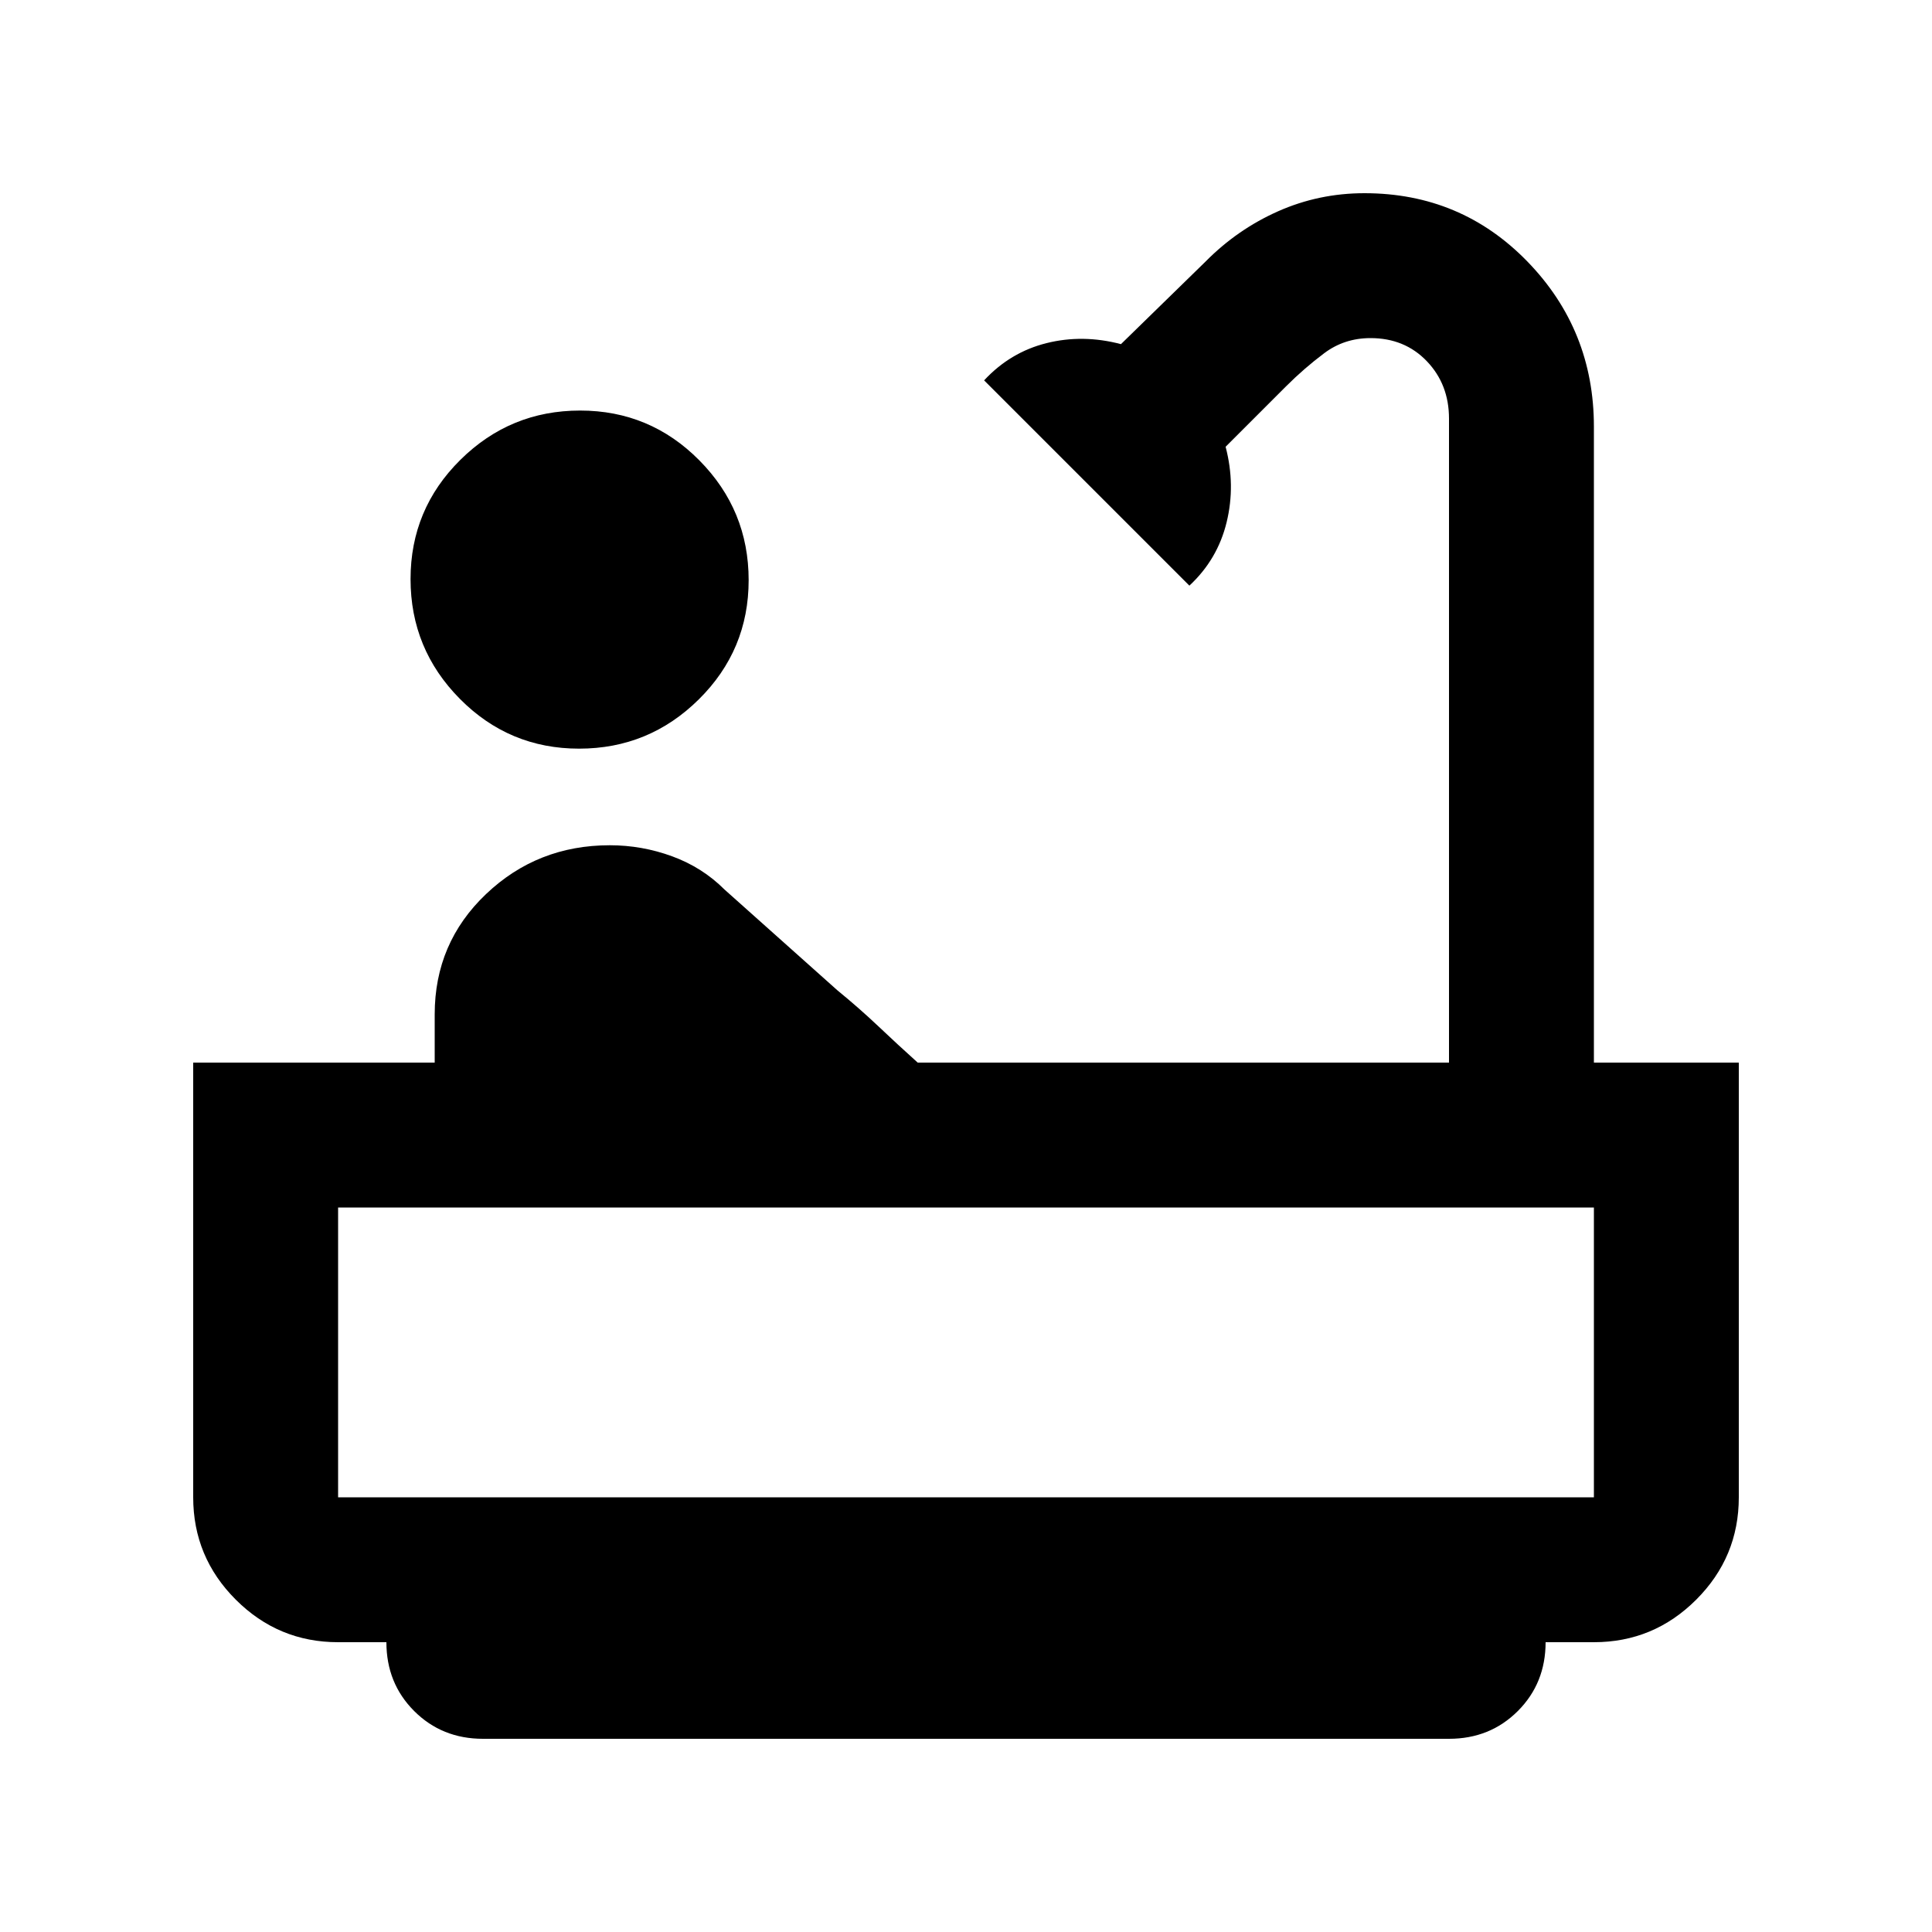<svg xmlns="http://www.w3.org/2000/svg" height="20px" viewBox="0 -960 960 960" width="20px" fill="#000000"><path d="M287.75-588q-34.75 0-59.25-24.75t-24.5-59.5q0-34.75 24.75-59.25t59.5-24.5q34.75 0 59.25 24.75t24.5 59.5q0 34.75-24.75 59.25t-59.5 24.5ZM240-96q-20.4 0-34.2-13.8Q192-123.6 192-144h-24q-29.7 0-50.85-21.15Q96-186.3 96-216v-216h120v-24q0-35.47 25.5-59.73Q267-540 303-540q16 0 31 5.5t26 16.5l56 50q11 9 20.5 18t19.5 18h264v-320q0-17-11-28.5T681-792q-13 0-23 7.5T639-768l-30 30q5 19.04.5 37.52Q605-682 591-669L489-771q13-14 31-18.5t37 .5l42-41q15.8-16 36.04-25 20.25-9 42.96-9 48 0 81 34t33 82v316h72v216q0 29.7-21.15 50.85Q821.7-144 792-144h-24q0 20.4-13.8 34.2Q740.4-96 720-96H240Zm-72-120h624v-144H168v144Zm0 0h624-624Z"/></svg>